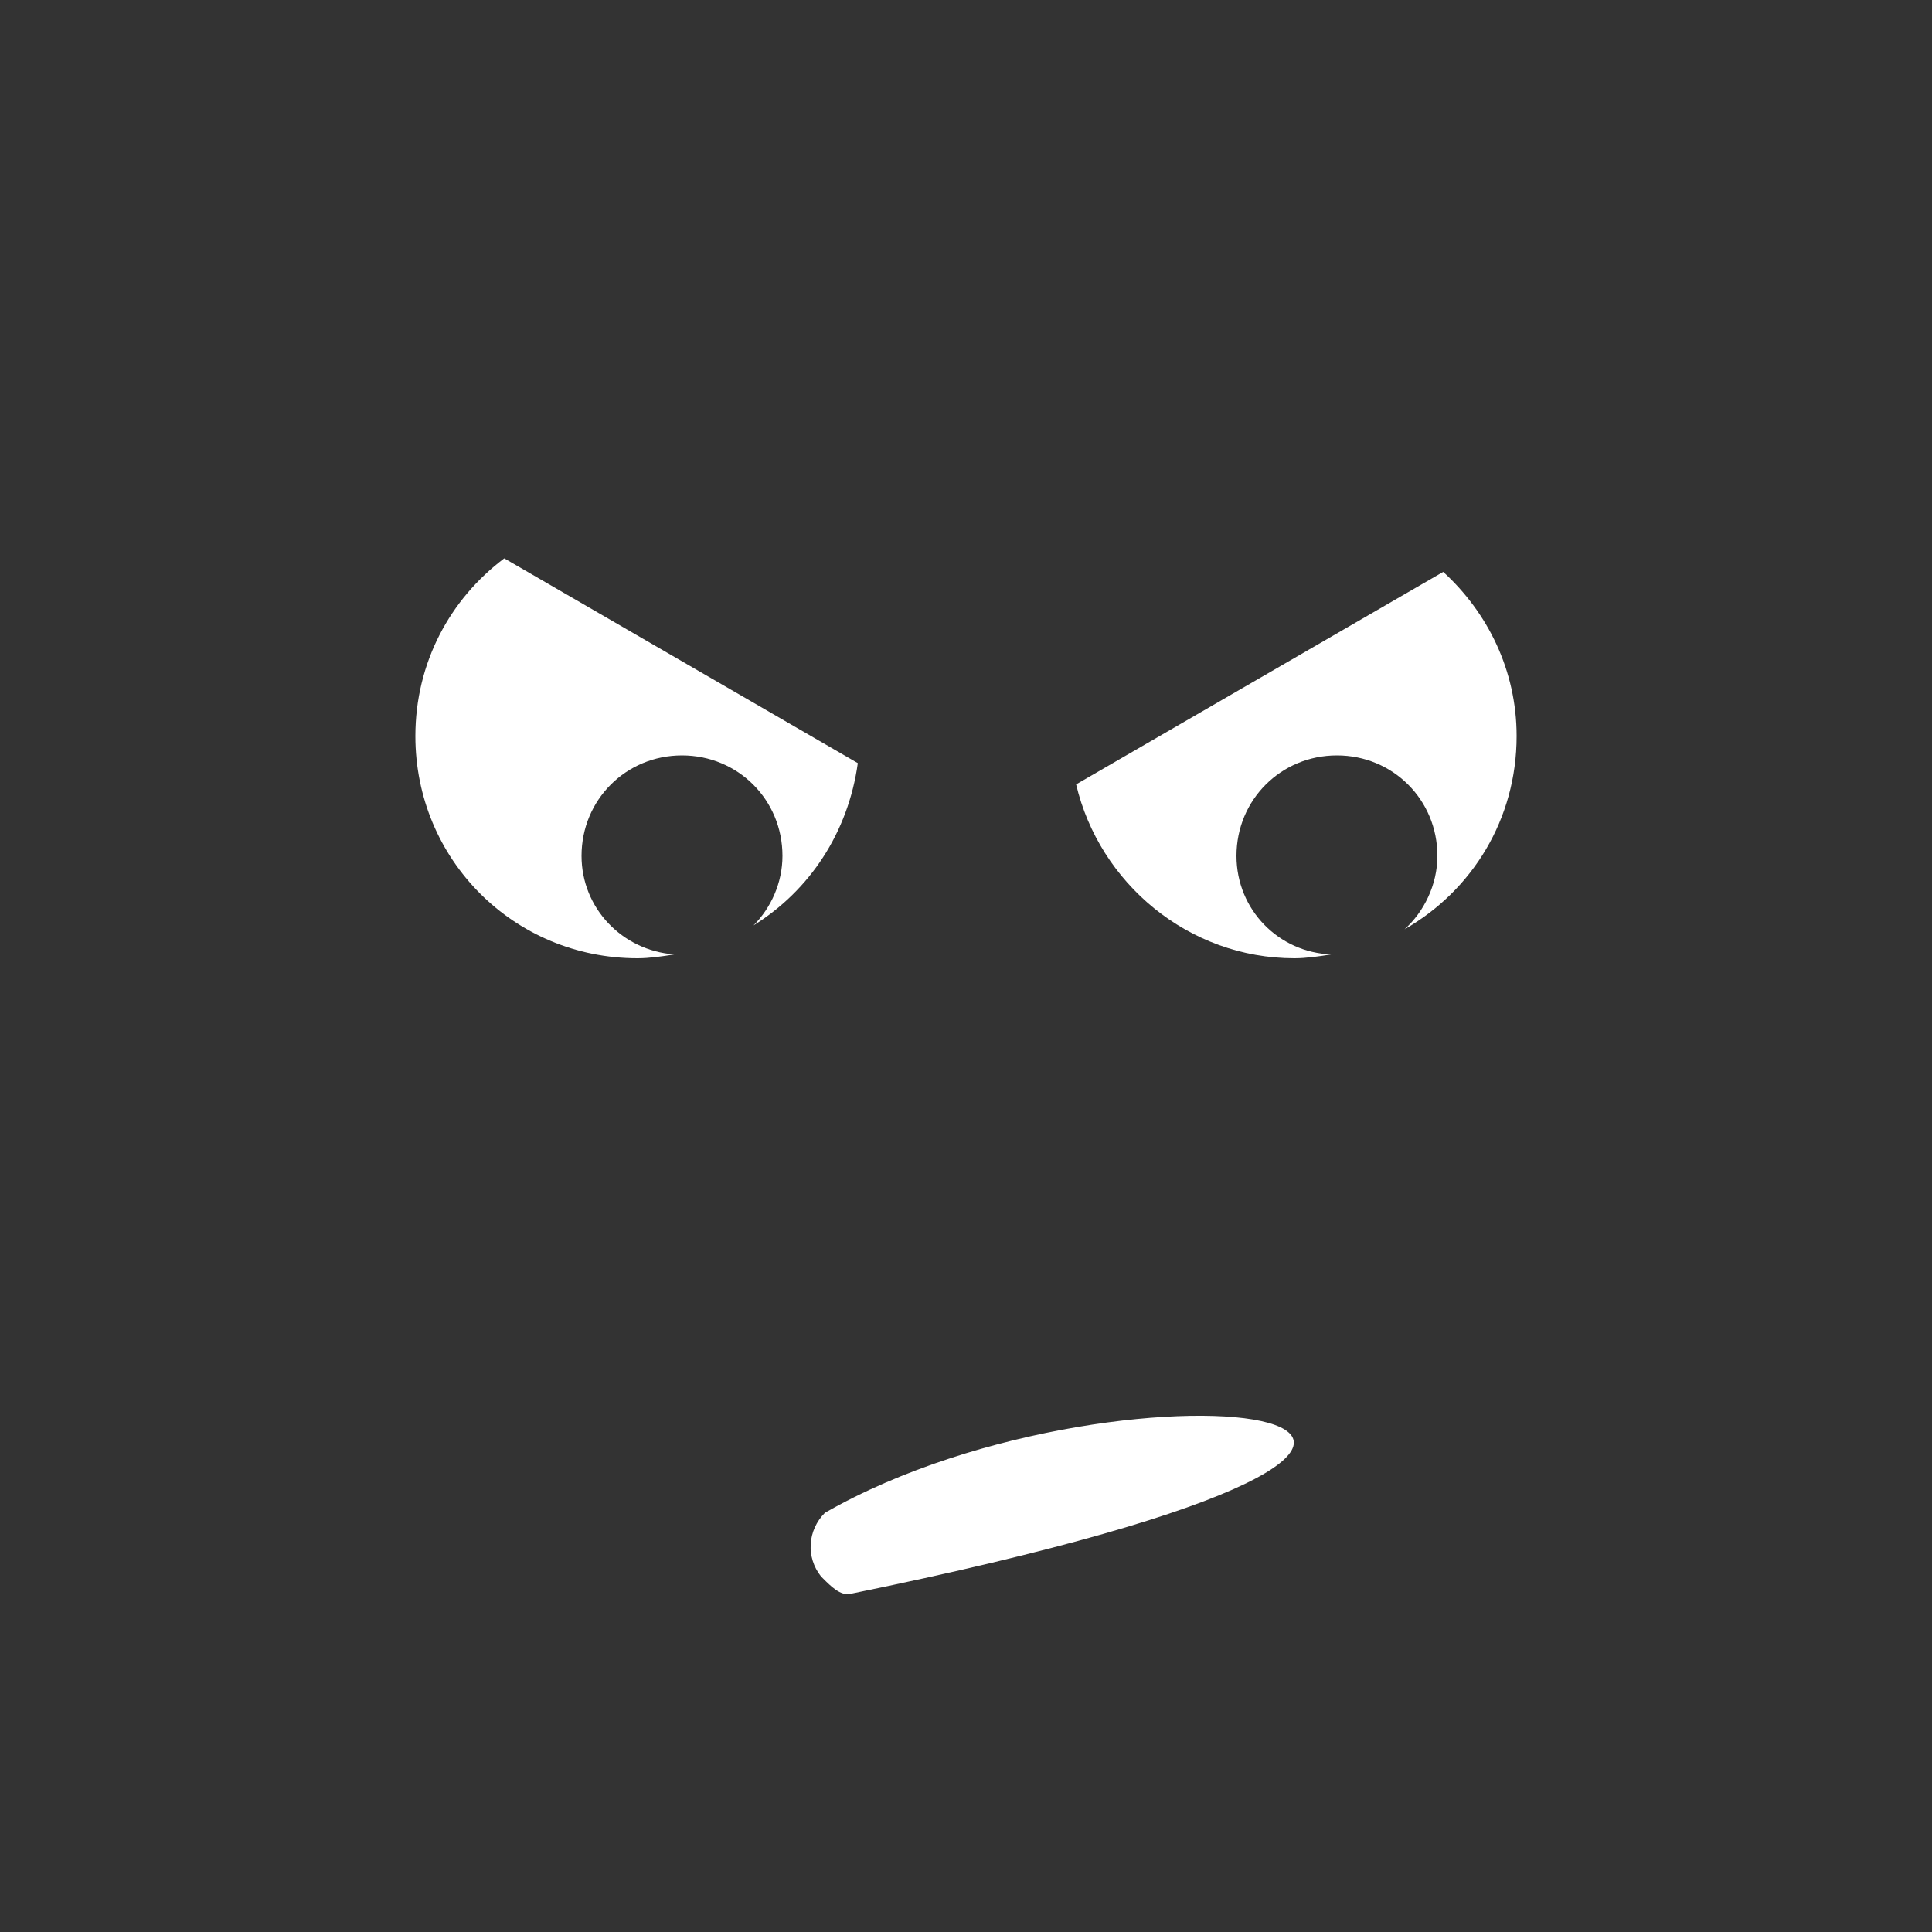 <?xml version="1.0" encoding="utf-8"?>
<!-- Generator: Adobe Illustrator 21.1.0, SVG Export Plug-In . SVG Version: 6.00 Build 0)  -->
<svg version="1.1" id="Layer_1" xmlns="http://www.w3.org/2000/svg" xmlns:xlink="http://www.w3.org/1999/xlink" x="0px" y="0px"
	 viewBox="0 0 100 100" style="enable-background:new 0 0 100 100;" xml:space="preserve">
<rect x="0" y="0" width="100" height="100" fill="#333333" stroke="none"/>
<style type="text/css">
	.st0{fill:#FFFFFF;}
</style>
<path class="st0" d="M39,47.9c0.9-0.9,1.5-2.2,1.5-3.6c0-2.9-2.3-5.2-5.2-5.2c-2.9,0-5.2,2.3-5.2,5.2c0,2.7,2.1,4.9,4.8,5.1
	c-0.6,0.1-1.3,0.2-1.9,0.2c-6.4,0-11.5-5.1-11.5-11.5c0-3.8,1.8-7.1,4.6-9.2l18.3,10.6C43.9,43.1,41.9,46.1,39,47.9z"/>
<path class="st0" d="M44,82.5c-0.5,0.1-1-0.4-1.4-0.8l-0.1-0.1c-0.8-1-0.7-2.4,0.2-3.3C58.6,69.2,87.6,73.6,44,82.5z"/>
<path class="st0" d="M72.7,48.1c1-0.9,1.7-2.3,1.7-3.8c0-2.9-2.3-5.2-5.2-5.2c-2.9,0-5.2,2.3-5.2,5.2c0,2.8,2.2,5,4.9,5.1
	c-0.6,0.1-1.3,0.2-1.9,0.2c-5.5,0-10.1-3.9-11.3-9l19-11c2.3,2.1,3.8,5.1,3.8,8.5C78.5,42.4,76.2,46.1,72.7,48.1z"/>
</svg>
